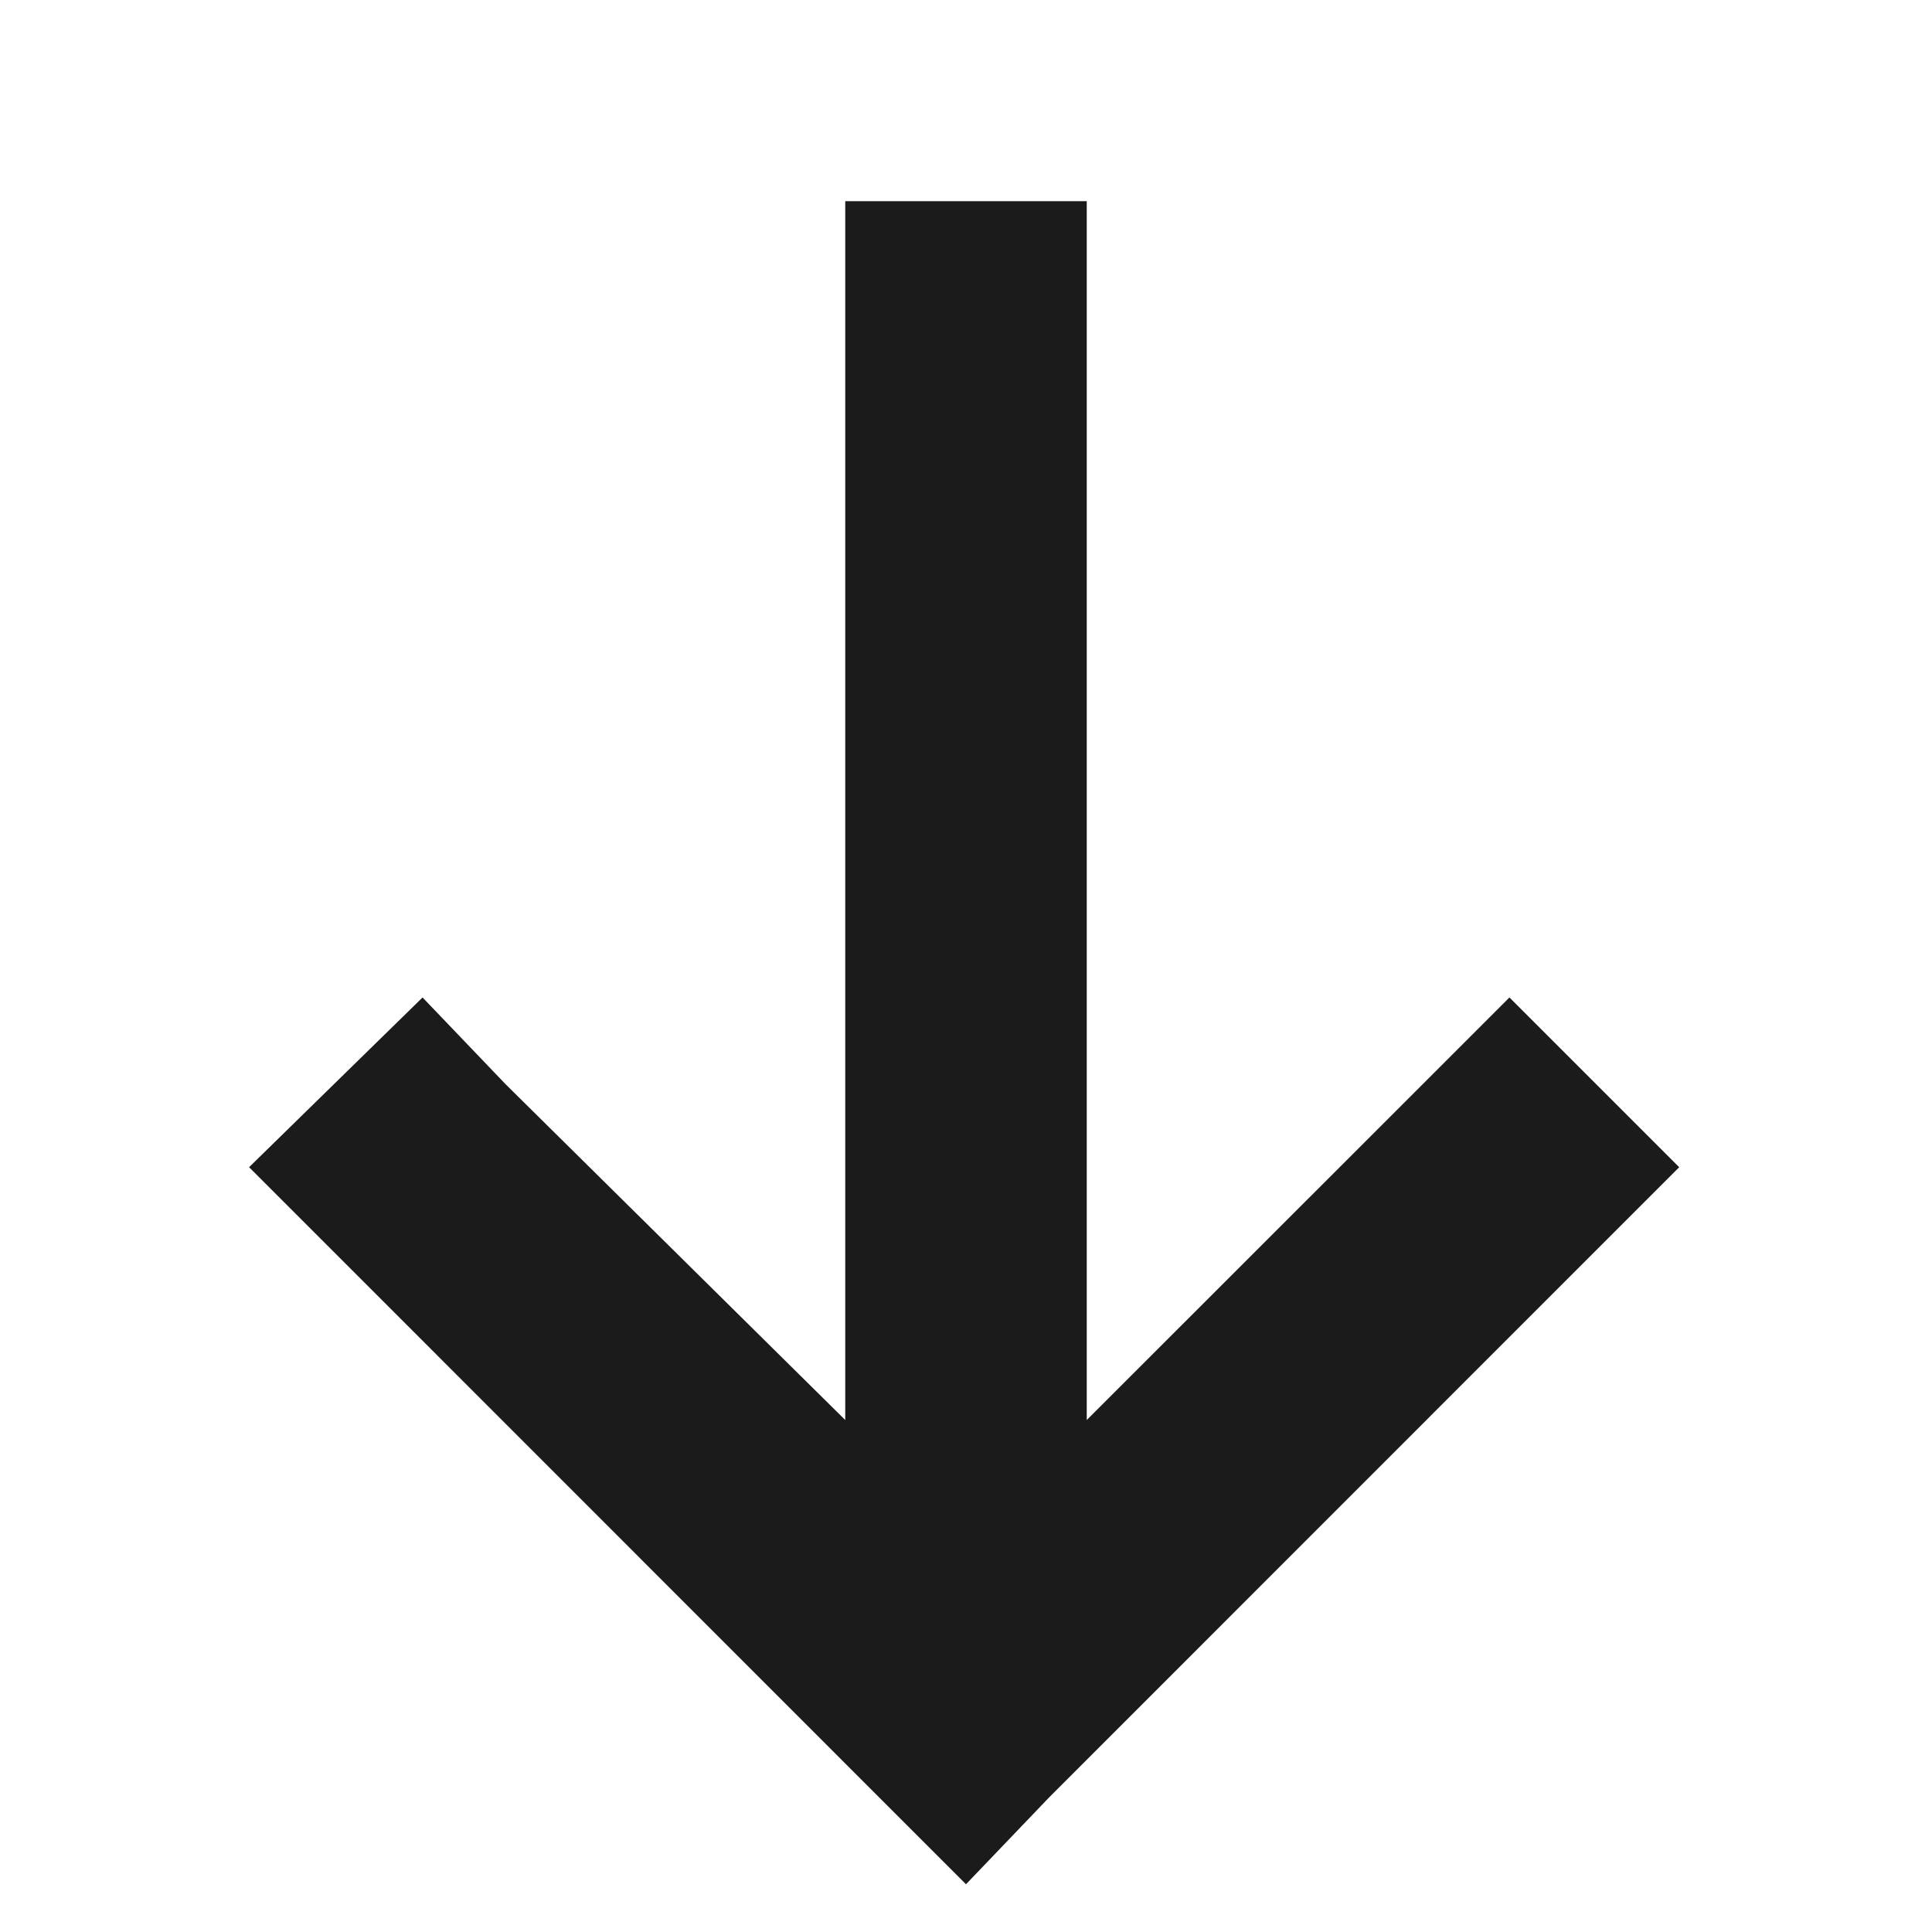 <?xml version="1.0" encoding="UTF-8"?>
<svg xmlns="http://www.w3.org/2000/svg" width="14" height="14" viewBox="0 0 14 14" fill="none">
  <path d="M7.602 13.025L7 13.654L6.371 13.025L2.434 9.087L1.805 8.458L3.062 7.228L3.664 7.857L6.125 10.29V2.333V1.458H7.875V2.333V10.29L10.309 7.857L10.938 7.228L12.168 8.458L11.539 9.087L7.602 13.025Z" fill="#1B1B1B"></path>
</svg>
